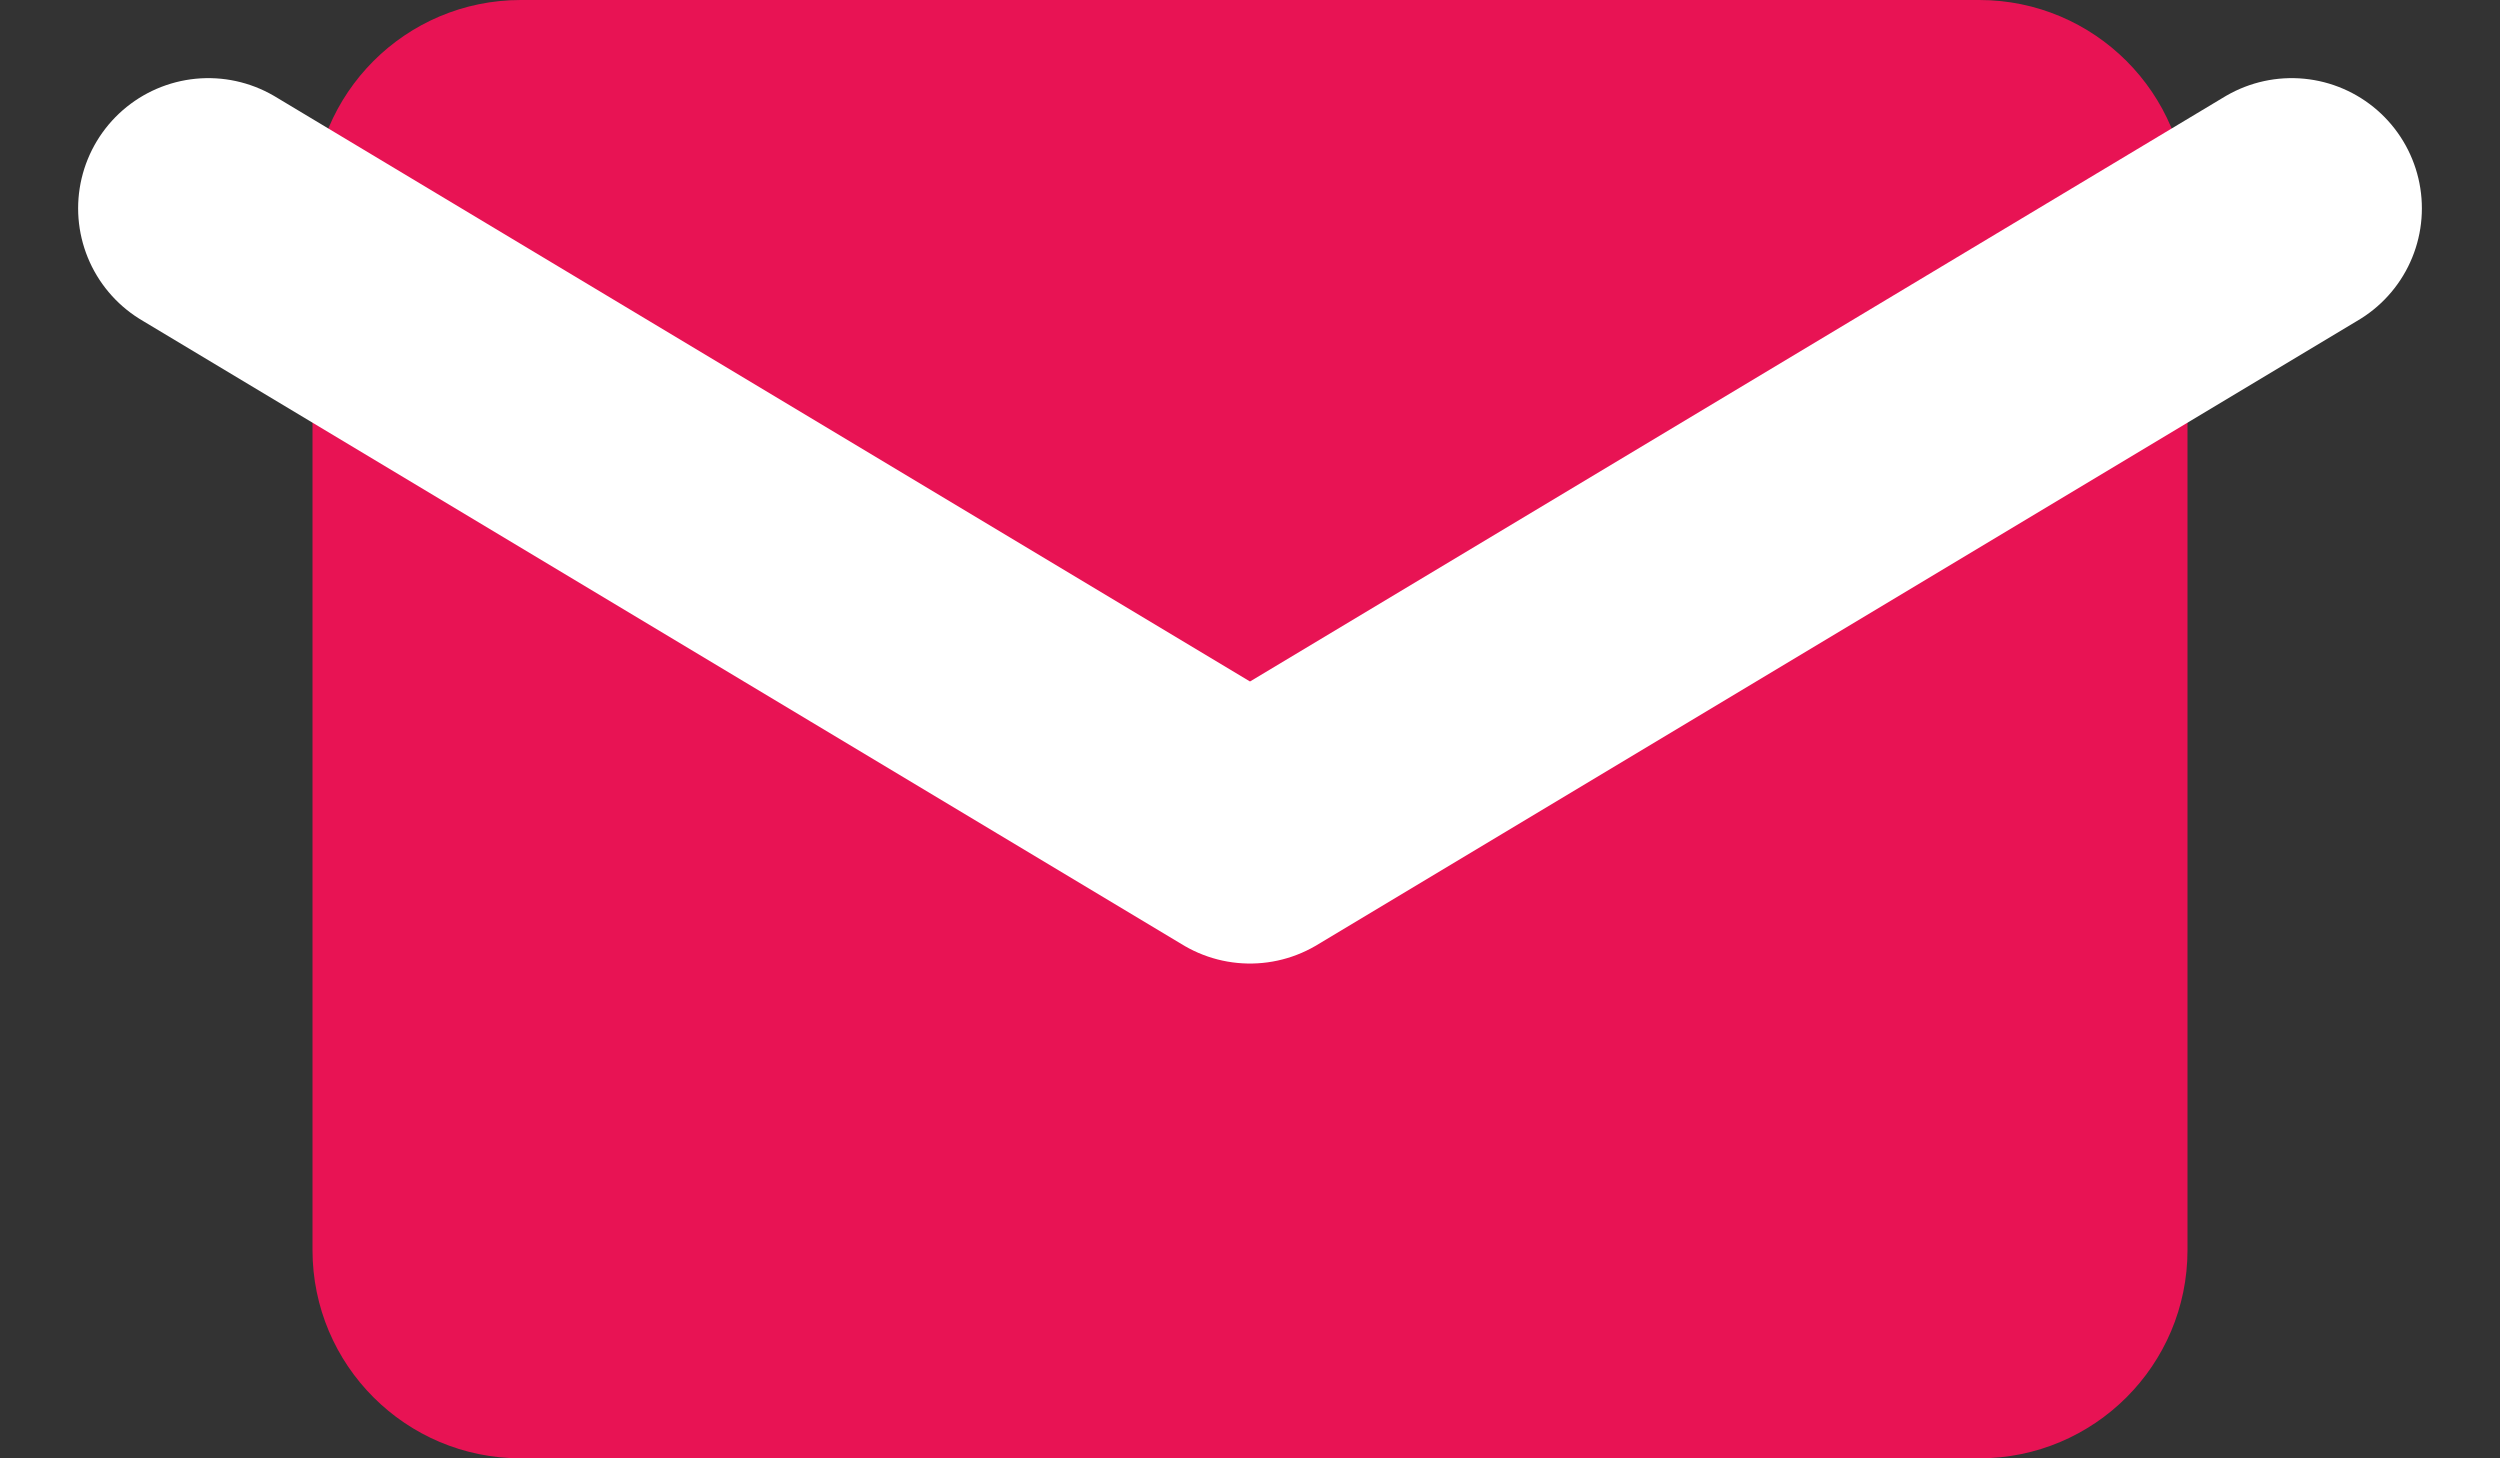 <?xml version="1.0" encoding="UTF-8"?> <svg xmlns="http://www.w3.org/2000/svg" width="24" height="14" viewBox="0 0 24 14" fill="none"><rect x="0" y="0" width="24" height="14" fill="#333333" stroke="none"/> <path d="M19 0H5C3.895 0 3 0.895 3 2V12C3 13.105 3.895 14 5 14H19C20.105 14 21 13.105 21 12V2C21 0.895 20.105 0 19 0Z" fill="#E81354"></path> <path d="M2 2L12 8L22 2" stroke="white" stroke-width="2.5" stroke-linecap="round" stroke-linejoin="round"></path> </svg> 